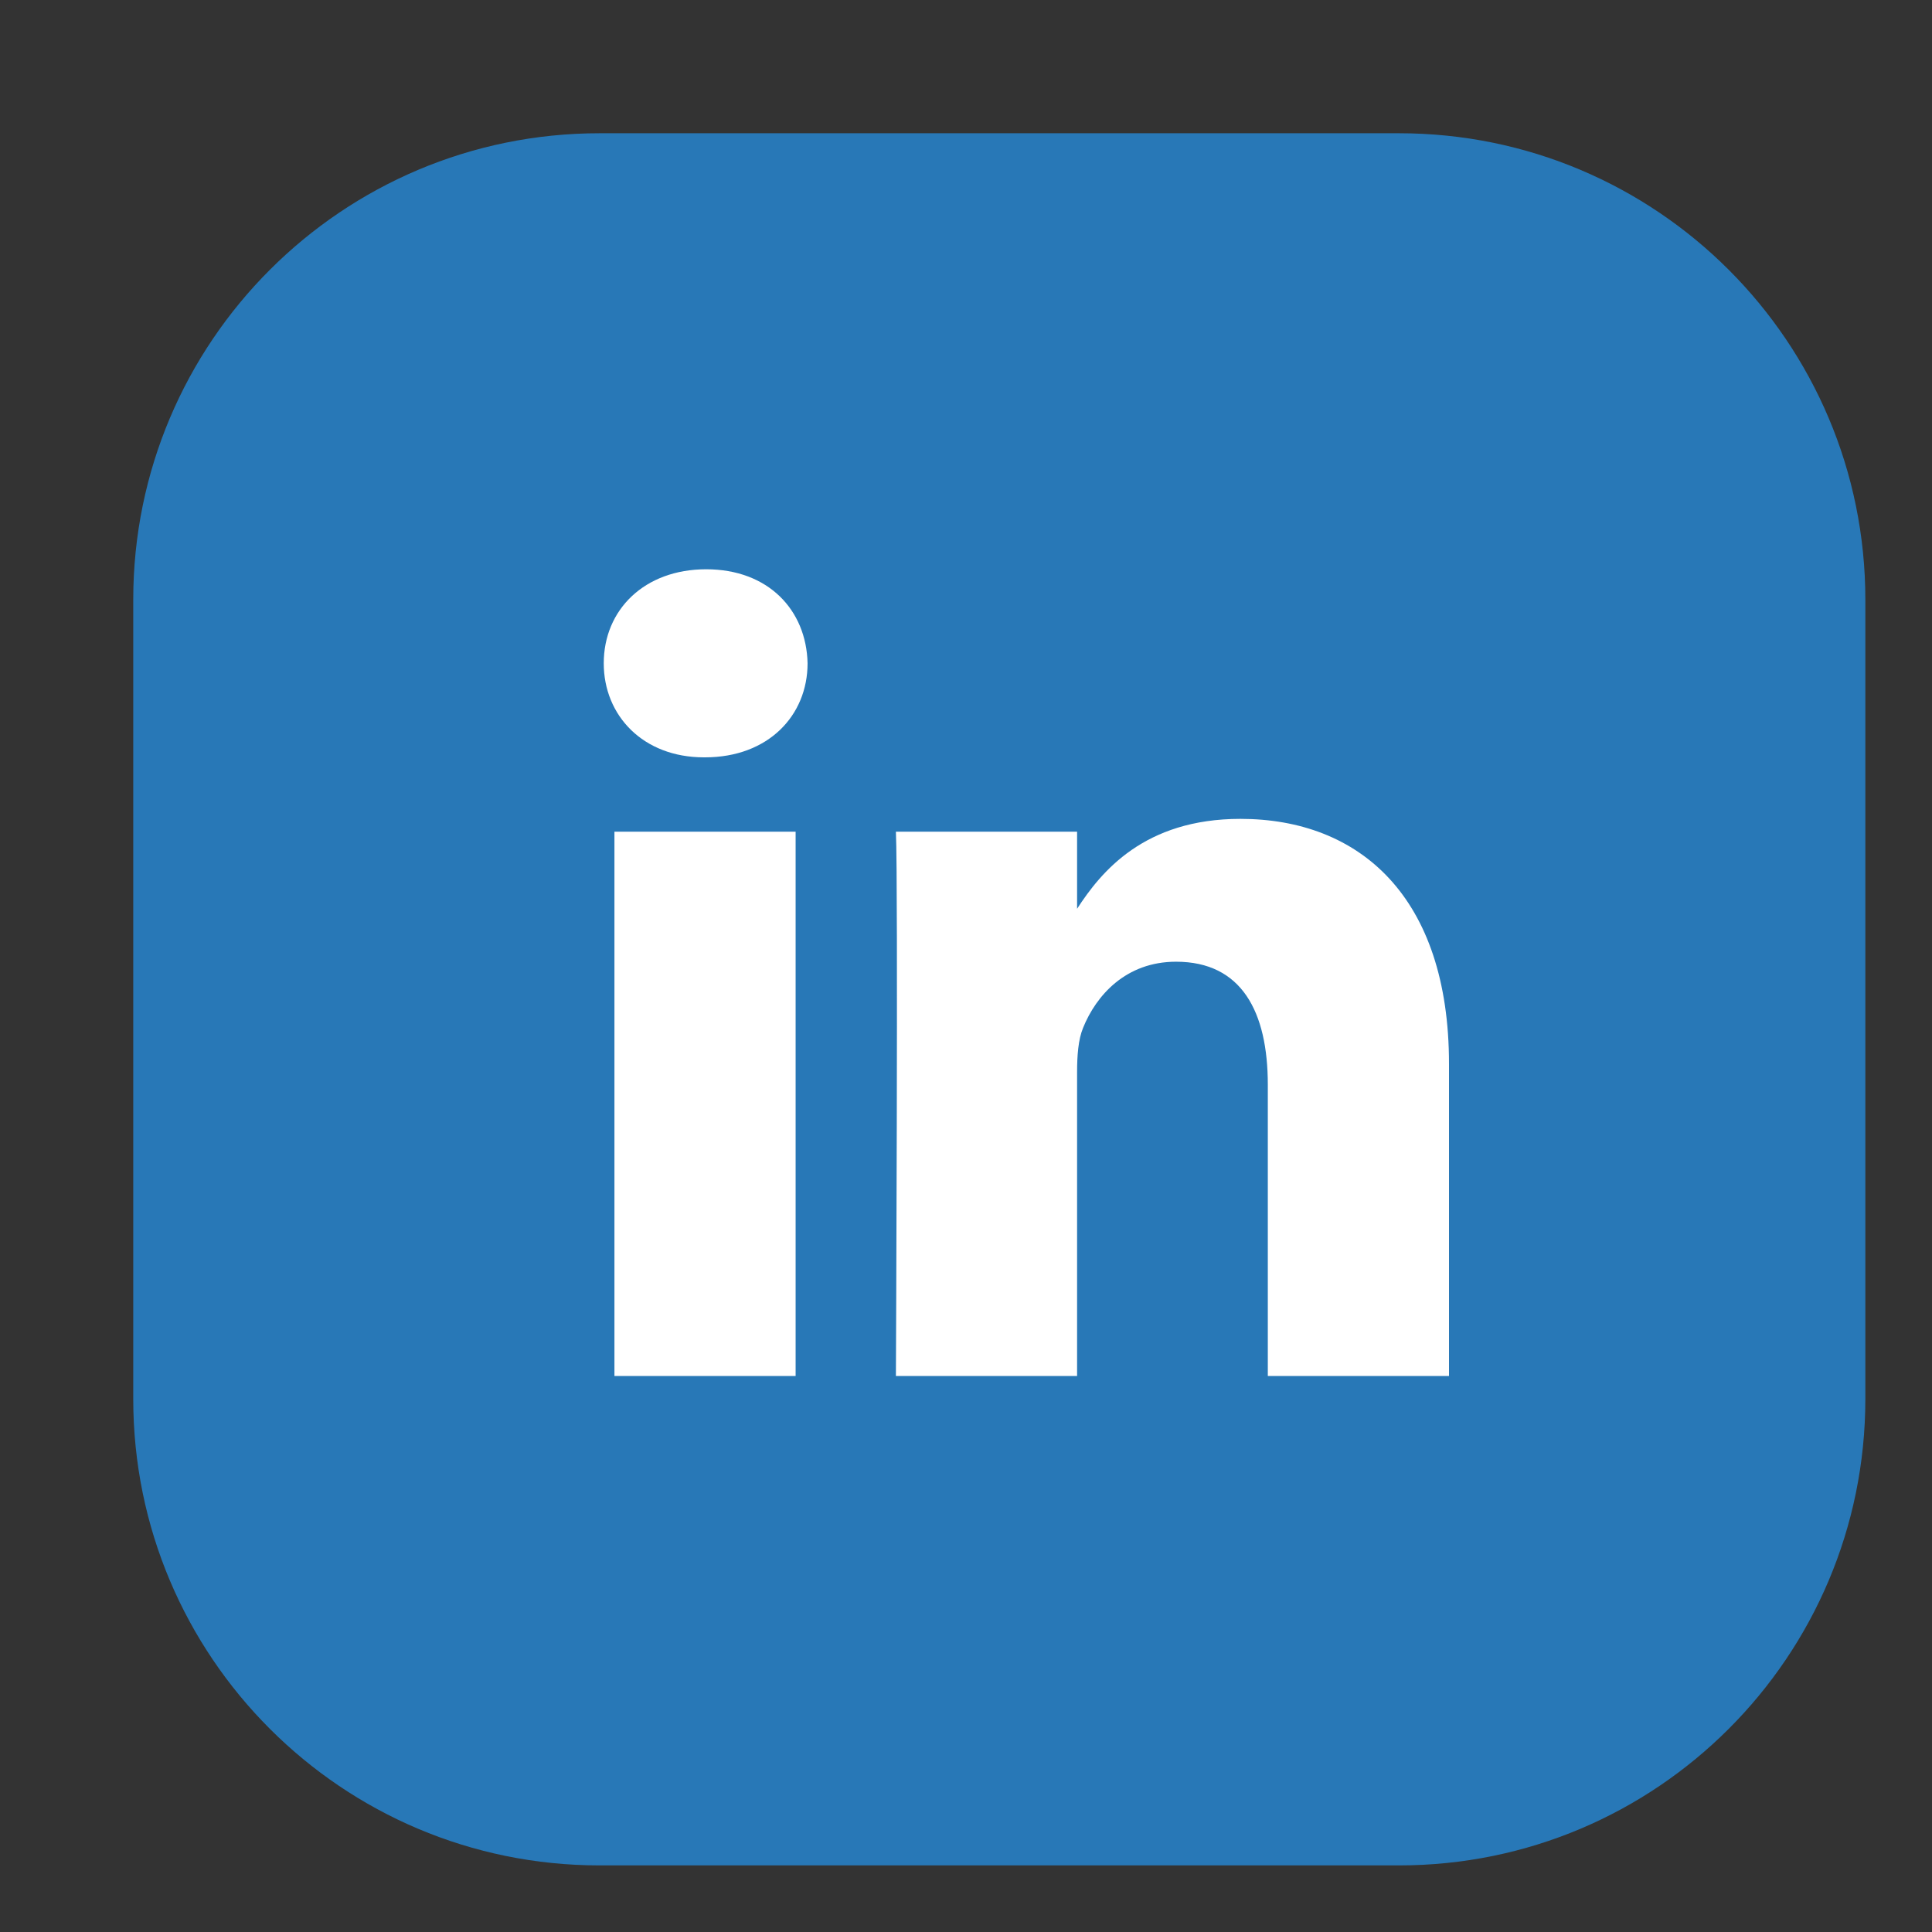 <svg width="32" height="32" viewBox="0 0 32 32" fill="none" xmlns="http://www.w3.org/2000/svg">
<rect x="0" y="0" width="32" height="32" fill="#333333" stroke="none"/>
<path d="M2.207 9.931C2.207 5.665 5.665 2.207 9.931 2.207H23.172C27.438 2.207 30.896 5.665 30.896 9.931V23.172C30.896 27.439 27.438 30.897 23.172 30.897H9.931C5.665 30.897 2.207 27.439 2.207 23.172V9.931Z" fill="#2878B7"/>
<path fill-rule="evenodd" clip-rule="evenodd" d="M13.376 10.986C13.376 11.852 12.724 12.544 11.678 12.544H11.659C10.651 12.544 10 11.852 10 10.986C10 10.102 10.671 9.429 11.697 9.429C12.724 9.429 13.356 10.102 13.376 10.986ZM13.178 13.775V22.791H10.177V13.775H13.178ZM24 22.791L24 17.622C24 14.852 22.519 13.563 20.545 13.563C18.951 13.563 18.238 14.438 17.84 15.052V13.775H14.839C14.878 14.621 14.839 22.791 14.839 22.791H17.84V17.756C17.84 17.487 17.859 17.218 17.939 17.025C18.156 16.486 18.649 15.929 19.479 15.929C20.565 15.929 20.999 16.756 20.999 17.968V22.791H24Z" fill="white"/>
</svg>
